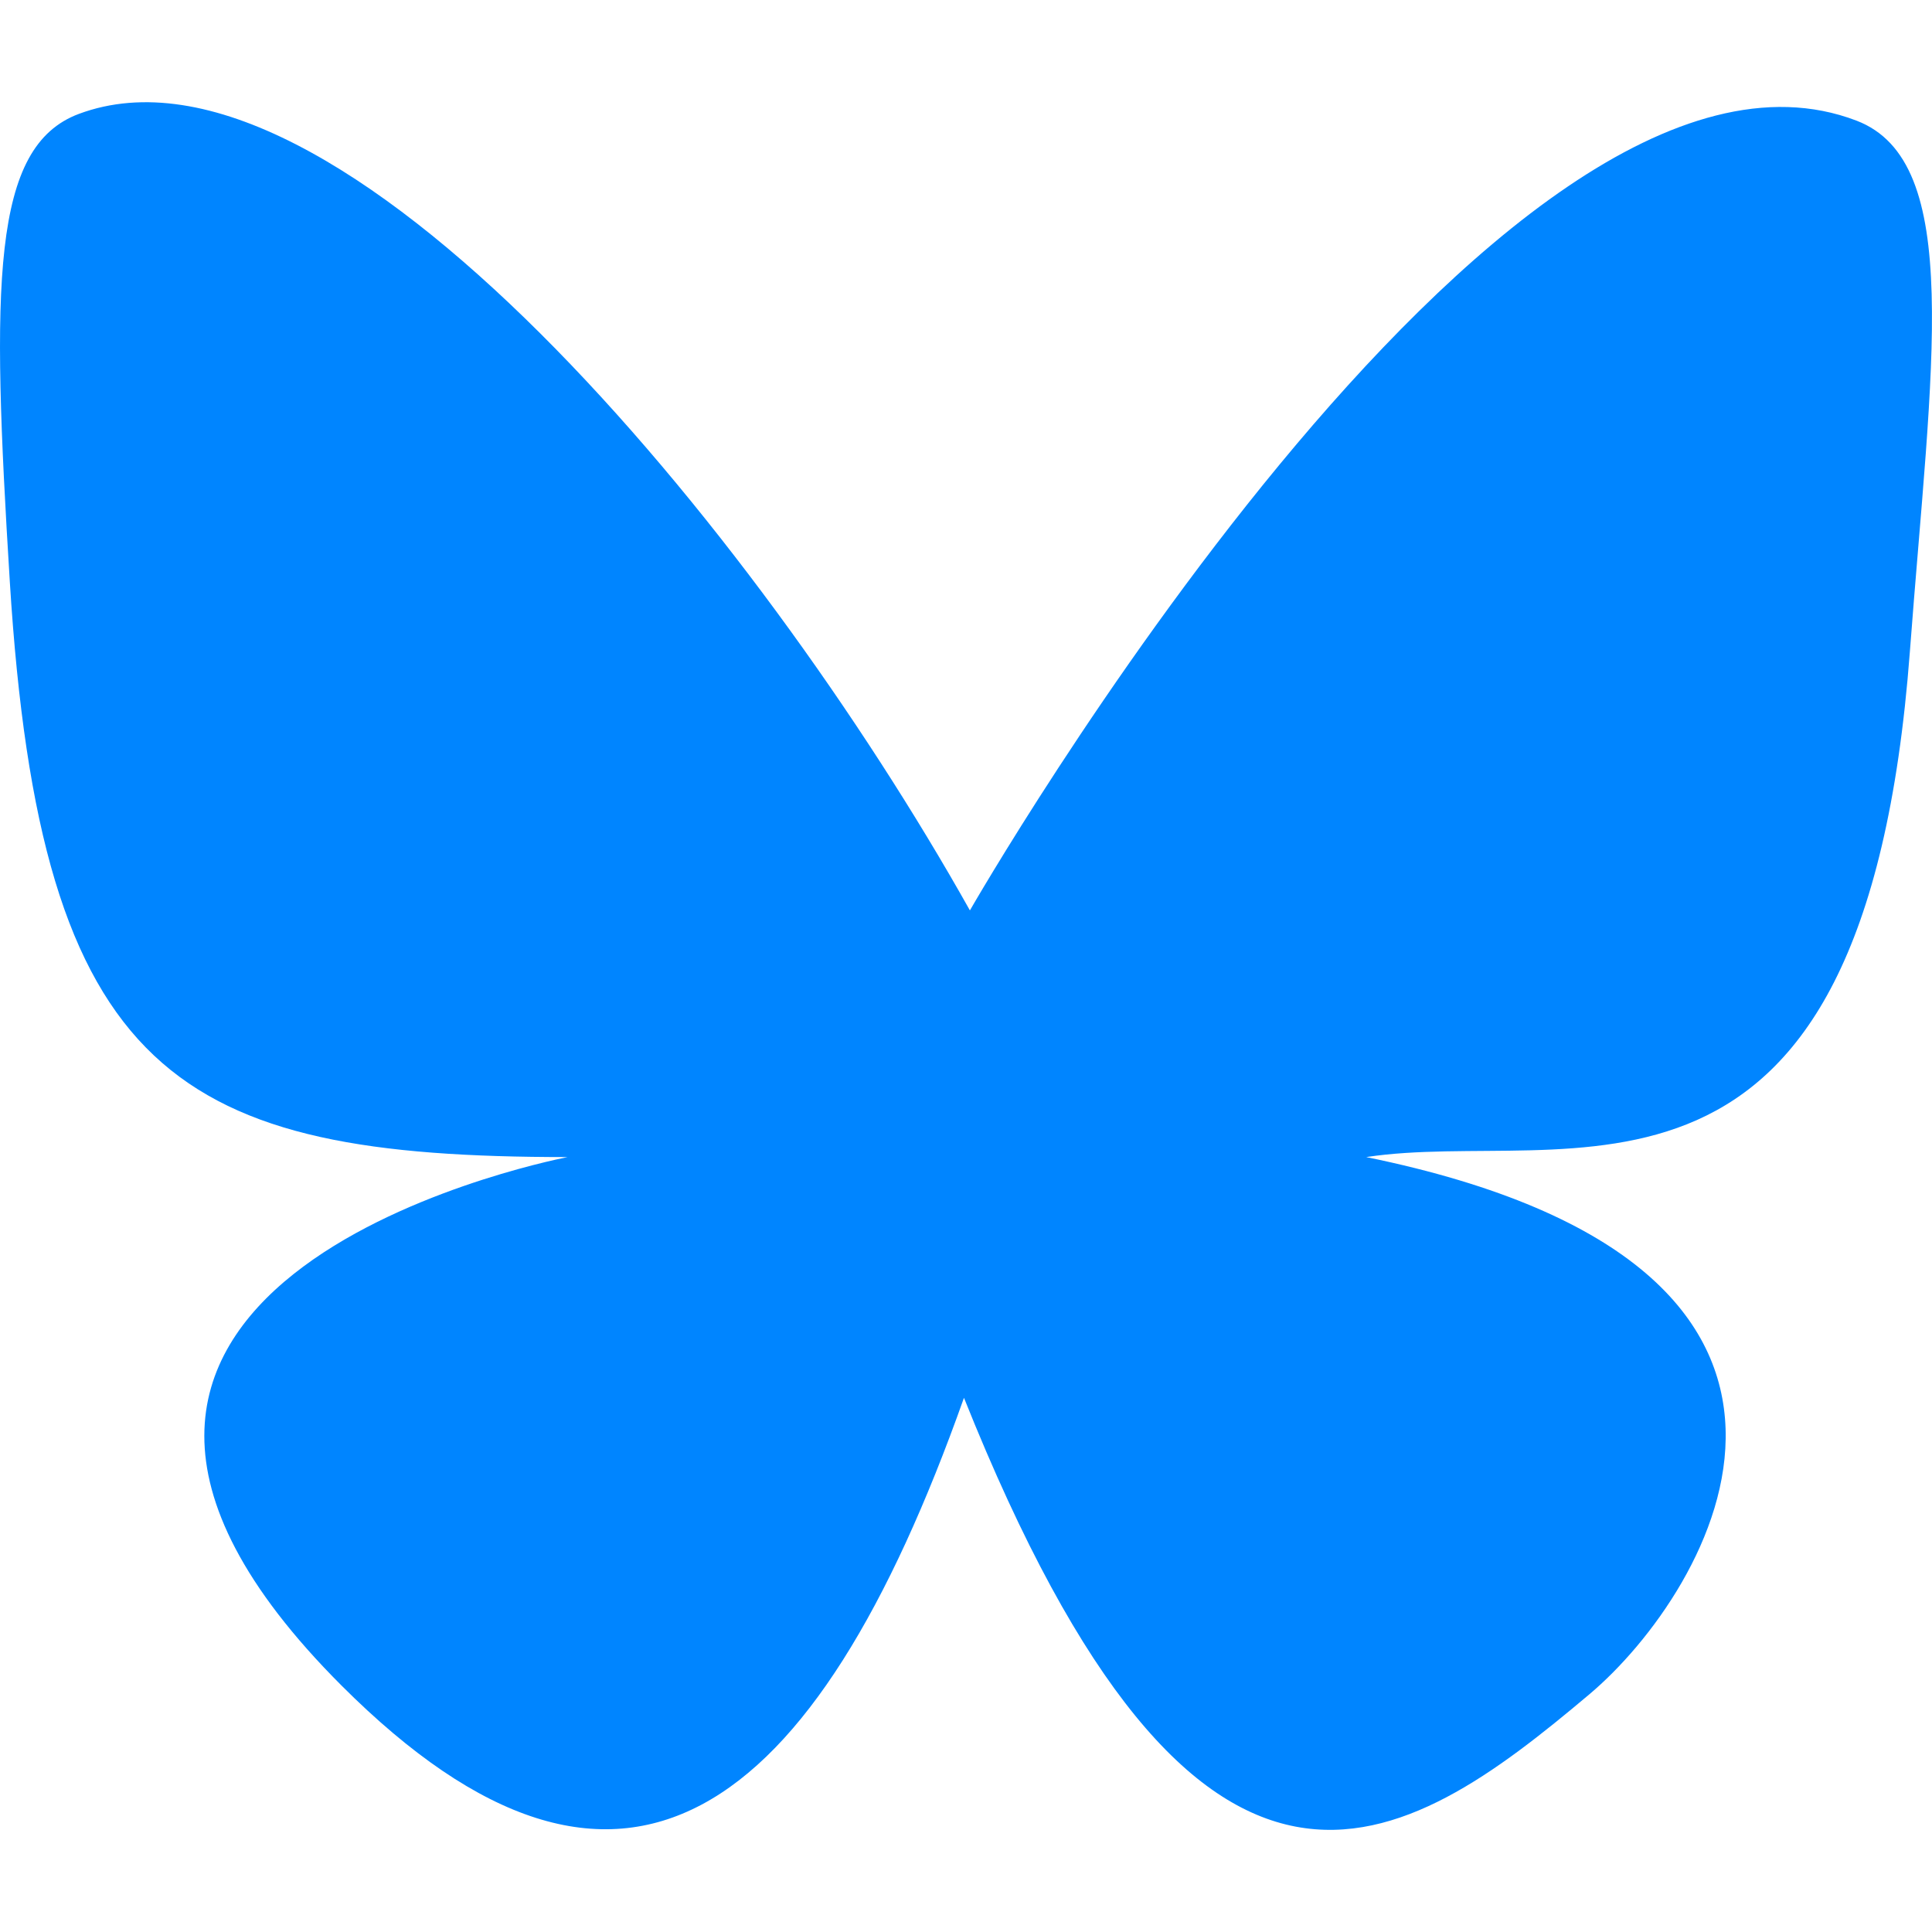 <?xml version="1.0" encoding="UTF-8" standalone="no"?>
<!-- Created with Inkscape (http://www.inkscape.org/) -->

<svg
   width="128"
   height="128"
   viewBox="0 0 33.867 33.867"
   version="1.1"
   id="svg1155"
   inkscape:version="1.2.2 (732a01da63, 2022-12-09)"
   sodipodi:docname="bluesky.svg"
   xml:space="preserve"
   xmlns:inkscape="http://www.inkscape.org/namespaces/inkscape"
   xmlns:sodipodi="http://sodipodi.sourceforge.net/DTD/sodipodi-0.dtd"
   xmlns="http://www.w3.org/2000/svg"
   xmlns:svg="http://www.w3.org/2000/svg"><sodipodi:namedview
     id="namedview1157"
     pagecolor="#505050"
     bordercolor="#eeeeee"
     borderopacity="1"
     inkscape:showpageshadow="0"
     inkscape:pageopacity="0"
     inkscape:pagecheckerboard="0"
     inkscape:deskcolor="#505050"
     inkscape:document-units="px"
     showgrid="false"
     inkscape:zoom="256"
     inkscape:cx="0.52539062"
     inkscape:cy="7.9765625"
     inkscape:window-width="1920"
     inkscape:window-height="1009"
     inkscape:window-x="3832"
     inkscape:window-y="-8"
     inkscape:window-maximized="1"
     inkscape:current-layer="layer1" /><defs
     id="defs1152" /><g
     inkscape:label="Layer 1"
     inkscape:groupmode="layer"
     id="layer1"><path
       style="fill:#0085ff;fill-opacity:1;stroke:none;stroke-width:2.585;stroke-linecap:round;stroke-linejoin:round;paint-order:stroke fill markers"
       d="m 17.002,15.959 c 0,0 9.3,-16.233 15.542,-13.844 1.886,0.722 1.314,4.277 0.935,9.31 -0.8,10.621 -5.979,8.317 -9.53,8.858 9.444,1.93 6.051,7.616 3.911,9.418 -3.257,2.744 -6.819,5.172 -10.962,-5.198 -2.62,7.387 -6.006,9.948 -10.911,5.044 -6.987,-6.987 3.417,-9.155 3.963,-9.264 -6.842,0 -9.238,-1.39 -9.778,-10.087 C -0.152,4.973 -0.152,2.568 1.384,1.996 5.872,0.325 13.248,9.268 17.002,15.959 Z"
       id="path346"
       sodipodi:nodetypes="csscscscssc" /></g></svg>
